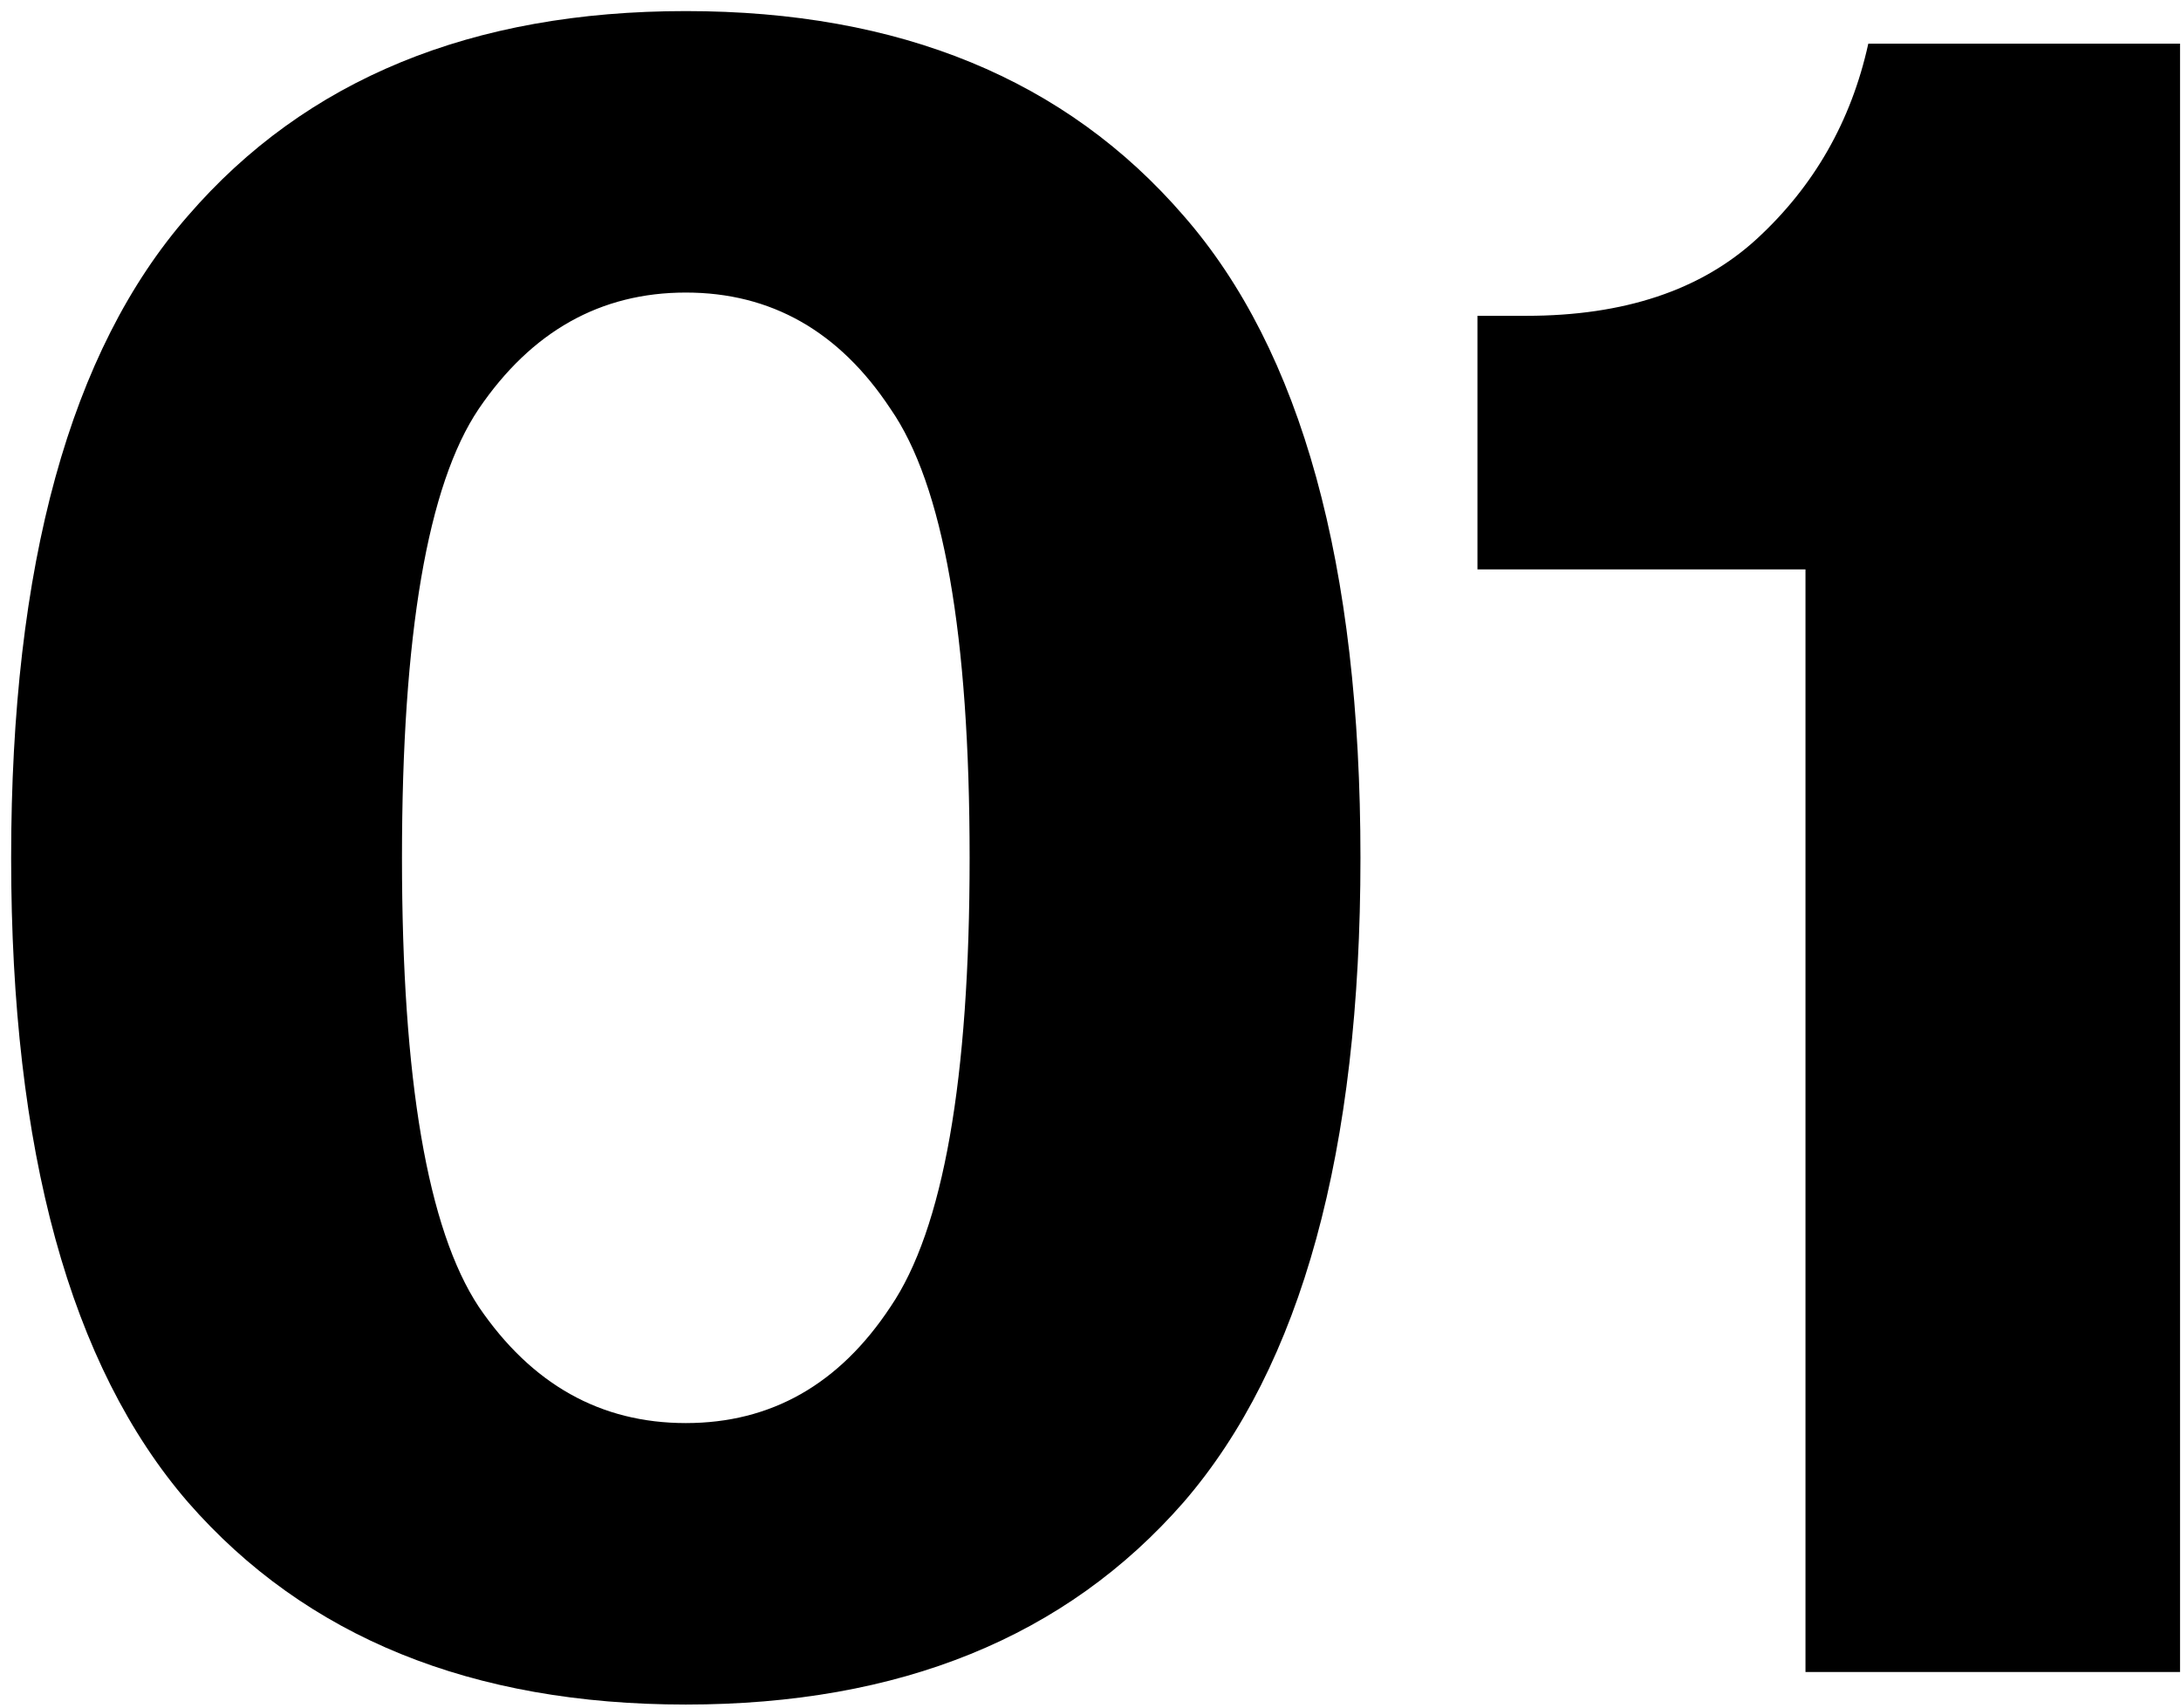 <svg xmlns="http://www.w3.org/2000/svg" width="120" height="94" viewBox="0 0 120 94" fill="none"><path d="M37.733 0.61C49.509 0.61 58.64 4.365 65.125 11.874C71.61 19.298 74.853 31.074 74.853 47.202C74.853 63.33 71.61 75.149 65.125 82.658C58.64 90.082 49.509 93.794 37.733 93.794C25.957 93.794 16.826 90.082 10.341 82.658C3.856 75.149 0.613 63.33 0.613 47.202C0.613 31.074 3.856 19.298 10.341 11.874C16.826 4.365 25.957 0.61 37.733 0.61ZM37.733 78.306C42.426 78.306 46.181 76.173 48.997 71.906C51.898 67.639 53.349 59.405 53.349 47.202C53.349 34.914 51.898 26.679 48.997 22.498C46.181 18.231 42.426 16.098 37.733 16.098C33.04 16.098 29.242 18.231 26.341 22.498C23.525 26.679 22.117 34.914 22.117 47.202C22.117 59.405 23.525 67.639 26.341 71.906C29.242 76.173 33.04 78.306 37.733 78.306ZM119.947 92.002H99.339V31.33H81.291V17.378H83.979C89.355 17.378 93.579 15.97 96.651 13.154C99.808 10.253 101.856 6.669 102.795 2.402H119.947V92.002Z" fill="black"></path></svg>